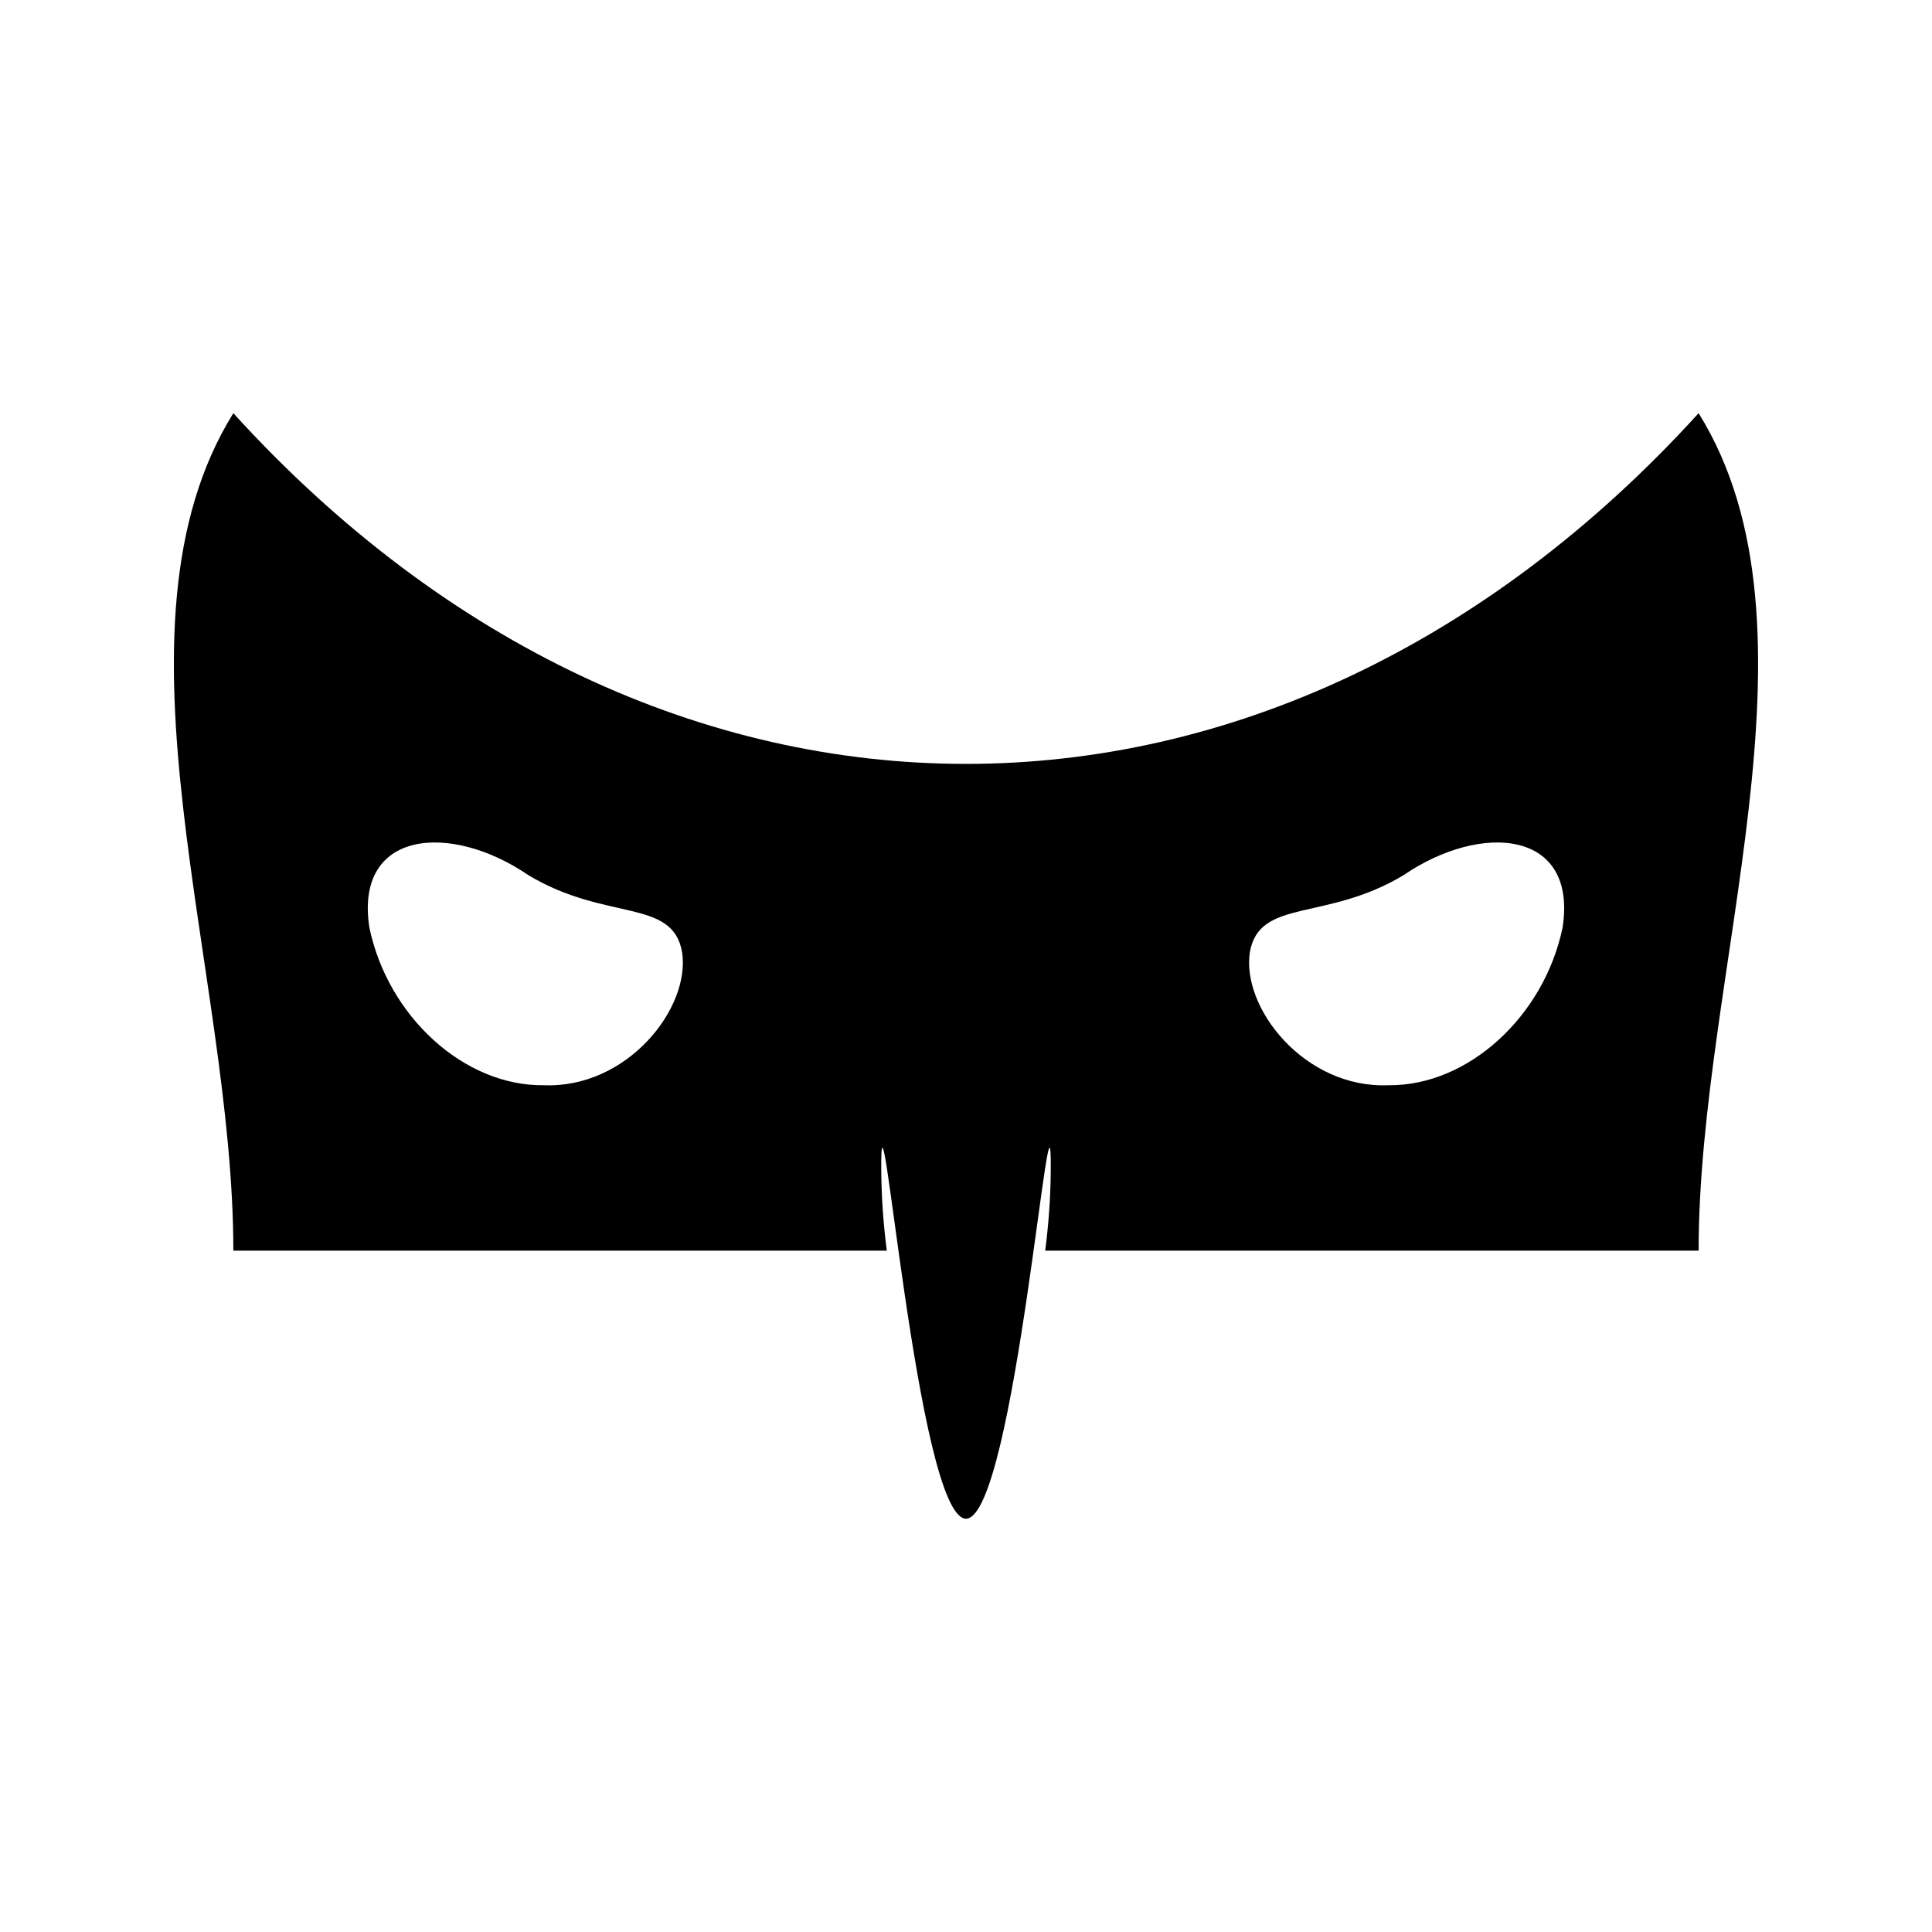 <?xml version="1.0" encoding="UTF-8"?>
<!-- Uploaded to: SVG Repo, www.svgrepo.com, Generator: SVG Repo Mixer Tools -->
<svg fill="#000000" width="800px" height="800px" version="1.1" viewBox="144 144 512 512" xmlns="http://www.w3.org/2000/svg">
 <path d="m594.15 253.5c-112.66 123.92-275.65 123.92-388.31 0-35.465 57 0 147.96 0 221.93h173.17c-0.844-6.602-1.41-13.656-1.465-21.098-0.363-35.188 9.473 91.883 22.457 92.152 12.984-0.27 22.824-127.34 22.457-92.148-0.051 7.43-0.625 14.496-1.465 21.098h173.16c-0.004-73.973 35.465-164.94-0.004-221.94zm-306.06 178.1c-21.133 0.246-41.297-18.258-46.199-41.773-4.016-25.969 21.605-27.965 42.156-13.887 20.609 12.371 38.223 6.004 40.719 20.426 2.25 14.863-14.586 36.129-36.676 35.234zm270.01-41.773c-4.902 23.516-25.059 42.02-46.199 41.773-22.082 0.891-38.926-20.379-36.68-35.234 2.504-14.422 20.109-8.051 40.719-20.426 20.562-14.078 46.18-12.078 42.16 13.887z"/>
</svg>